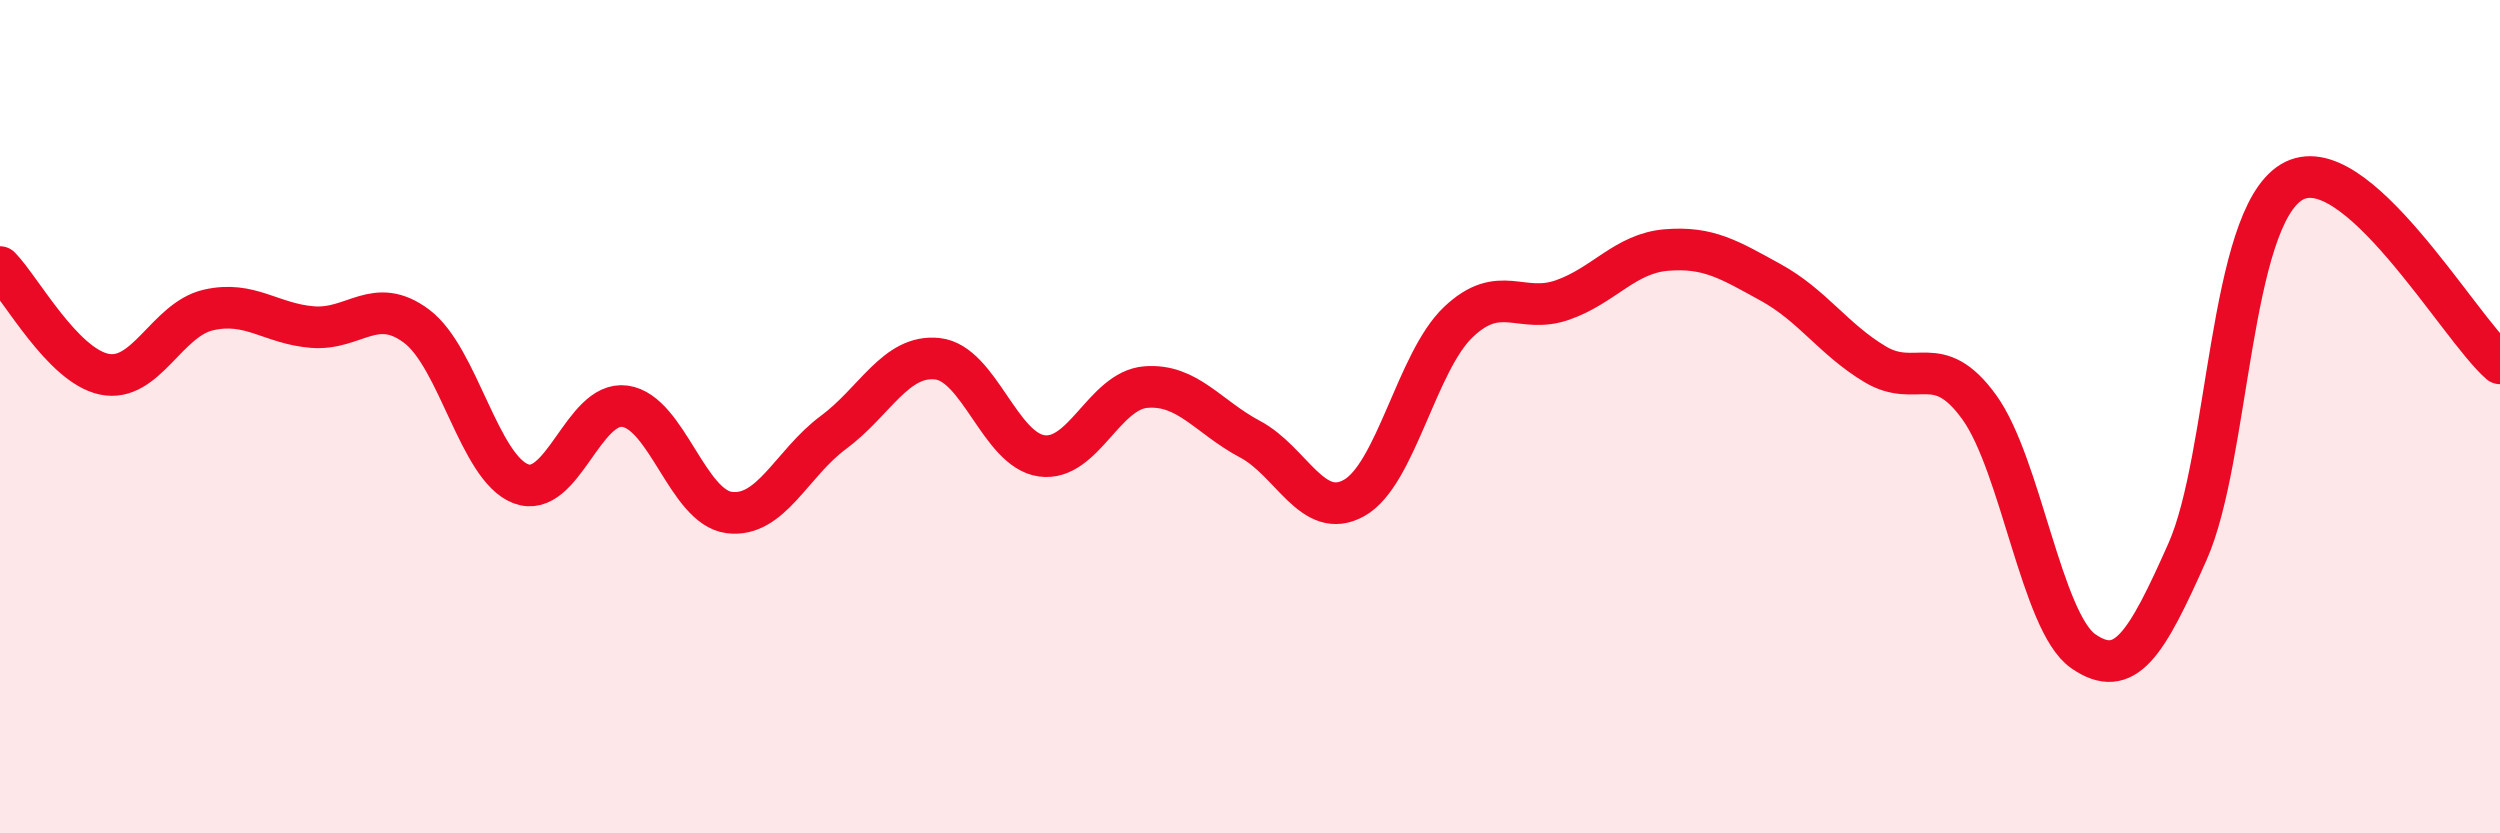 
    <svg width="60" height="20" viewBox="0 0 60 20" xmlns="http://www.w3.org/2000/svg">
      <path
        d="M 0,6.41 C 0.5,6.92 1.5,8.77 2.5,8.98 C 3.5,9.19 4,7.67 5,7.44 C 6,7.21 6.5,7.77 7.5,7.85 C 8.5,7.93 9,7.08 10,7.83 C 11,8.58 11.5,11.23 12.5,11.61 C 13.5,11.99 14,9.61 15,9.75 C 16,9.89 16.5,12.17 17.5,12.3 C 18.5,12.43 19,11.12 20,10.38 C 21,9.64 21.5,8.5 22.5,8.61 C 23.5,8.72 24,10.8 25,10.94 C 26,11.08 26.5,9.37 27.5,9.29 C 28.5,9.21 29,10.01 30,10.54 C 31,11.07 31.5,12.51 32.5,11.95 C 33.5,11.39 34,8.68 35,7.73 C 36,6.78 36.5,7.55 37.5,7.2 C 38.5,6.85 39,6.08 40,6 C 41,5.92 41.5,6.23 42.5,6.78 C 43.5,7.33 44,8.14 45,8.74 C 46,9.34 46.5,8.39 47.5,9.77 C 48.5,11.15 49,14.94 50,15.63 C 51,16.32 51.5,15.49 52.5,13.24 C 53.5,10.99 53.5,5.27 55,4.37 C 56.5,3.47 59,7.85 60,8.72L60 20L0 20Z"
        fill="#EB0A25"
        opacity="0.1"
        stroke-linecap="round"
        stroke-linejoin="round"
      />
      <path
        d="M 0,6.41 C 0.5,6.92 1.5,8.77 2.5,8.98 C 3.5,9.19 4,7.67 5,7.44 C 6,7.21 6.5,7.77 7.5,7.85 C 8.5,7.93 9,7.08 10,7.83 C 11,8.58 11.5,11.23 12.5,11.61 C 13.5,11.99 14,9.61 15,9.75 C 16,9.89 16.5,12.17 17.5,12.3 C 18.5,12.43 19,11.12 20,10.38 C 21,9.64 21.5,8.5 22.5,8.61 C 23.5,8.72 24,10.8 25,10.94 C 26,11.08 26.5,9.37 27.5,9.29 C 28.5,9.21 29,10.01 30,10.54 C 31,11.07 31.5,12.51 32.5,11.95 C 33.5,11.39 34,8.68 35,7.73 C 36,6.78 36.5,7.55 37.5,7.2 C 38.5,6.85 39,6.08 40,6 C 41,5.92 41.5,6.23 42.5,6.78 C 43.5,7.33 44,8.14 45,8.74 C 46,9.34 46.5,8.39 47.5,9.77 C 48.5,11.15 49,14.94 50,15.63 C 51,16.32 51.5,15.49 52.5,13.24 C 53.5,10.99 53.5,5.27 55,4.37 C 56.5,3.47 59,7.85 60,8.72"
        stroke="#EB0A25"
        stroke-width="1"
        fill="none"
        stroke-linecap="round"
        stroke-linejoin="round"
      />
    </svg>
  